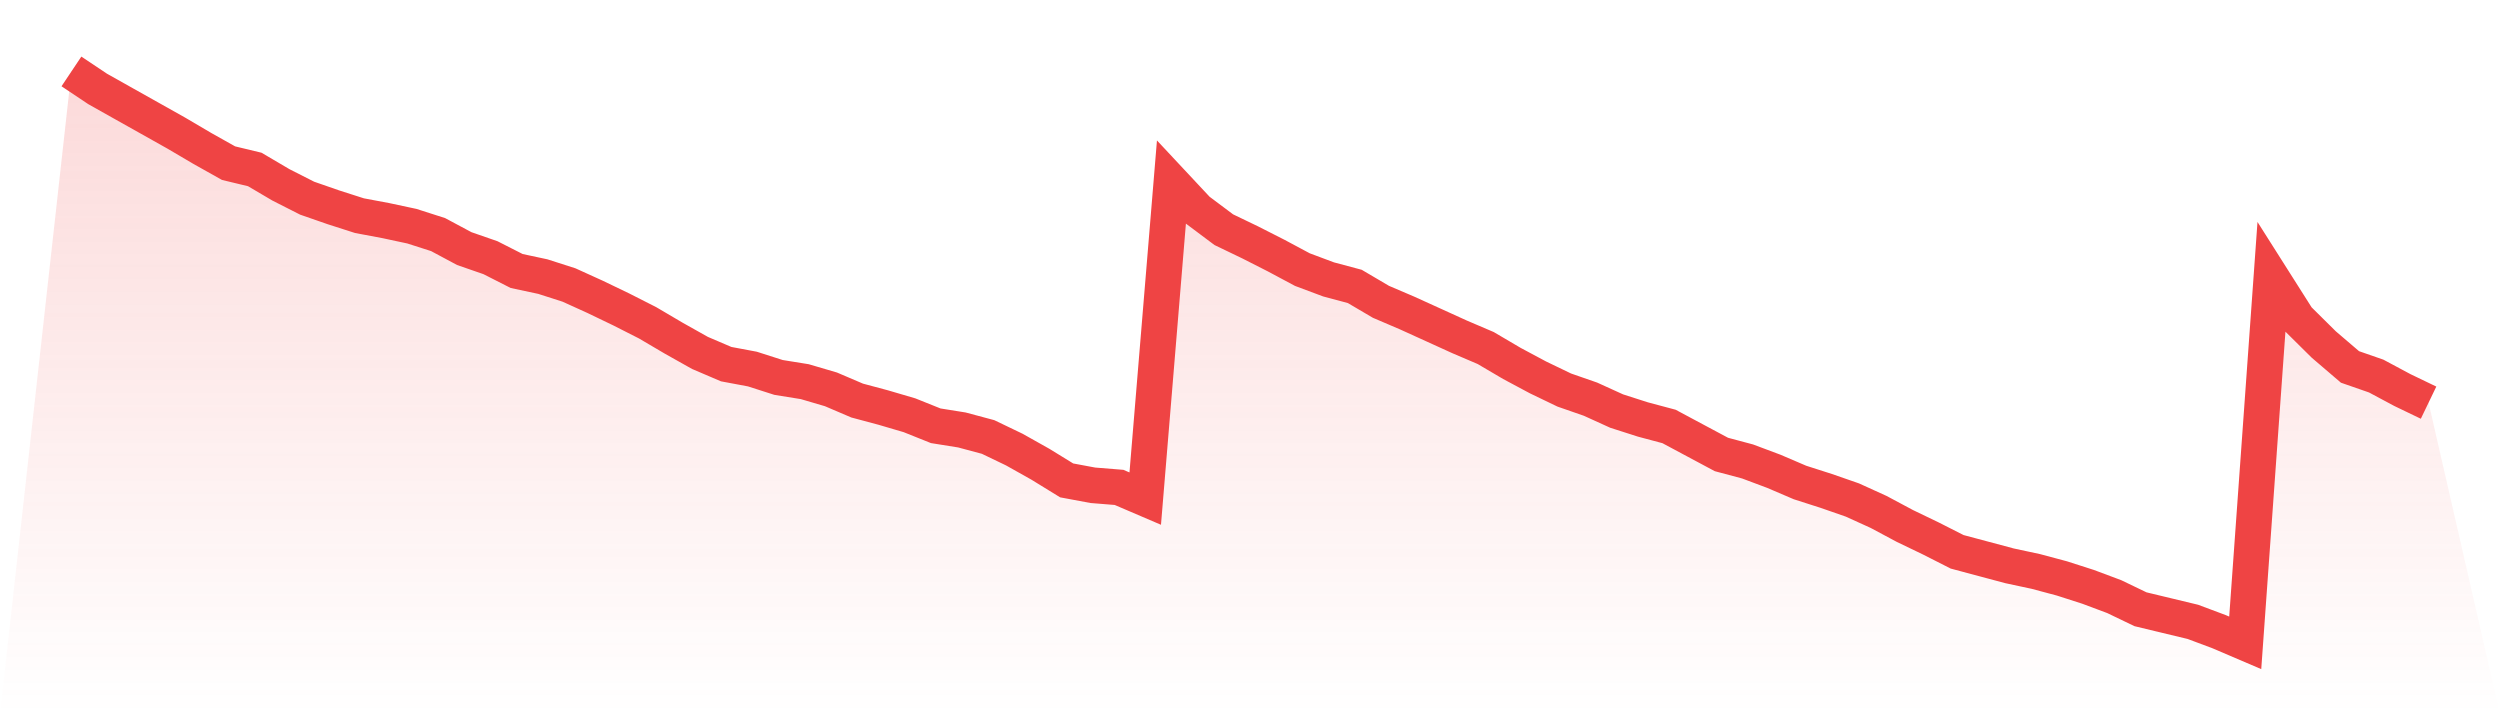 <svg viewBox="0 0 140 40" xmlns="http://www.w3.org/2000/svg">
<defs>
<linearGradient id="gradient" x1="0" x2="0" y1="0" y2="1">
<stop offset="0%" stop-color="#ef4444" stop-opacity="0.2"/>
<stop offset="100%" stop-color="#ef4444" stop-opacity="0"/>
</linearGradient>
</defs>
<path d="M4,4 L4,4 L5.467,4.98 L6.933,5.804 L8.4,6.627 L9.867,7.451 L11.333,8.314 L12.8,9.137 L14.267,9.49 L15.733,10.353 L17.2,11.098 L18.667,11.608 L20.133,12.078 L21.6,12.353 L23.067,12.667 L24.533,13.137 L26,13.922 L27.467,14.431 L28.933,15.176 L30.4,15.49 L31.867,15.961 L33.333,16.627 L34.8,17.333 L36.267,18.078 L37.733,18.941 L39.2,19.765 L40.667,20.392 L42.133,20.667 L43.6,21.137 L45.067,21.373 L46.533,21.804 L48,22.431 L49.467,22.824 L50.933,23.255 L52.4,23.843 L53.867,24.078 L55.333,24.471 L56.8,25.176 L58.267,26 L59.733,26.902 L61.2,27.176 L62.667,27.294 L64.133,27.922 L65.6,10.196 L67.067,11.765 L68.533,12.863 L70,13.569 L71.467,14.314 L72.933,15.098 L74.4,15.647 L75.867,16.039 L77.333,16.902 L78.8,17.529 L80.267,18.196 L81.733,18.863 L83.2,19.49 L84.667,20.353 L86.133,21.137 L87.6,21.843 L89.067,22.353 L90.533,23.02 L92,23.49 L93.467,23.882 L94.933,24.667 L96.4,25.451 L97.867,25.843 L99.333,26.392 L100.8,27.02 L102.267,27.49 L103.733,28 L105.2,28.667 L106.667,29.451 L108.133,30.157 L109.6,30.902 L111.067,31.294 L112.533,31.686 L114,32 L115.467,32.392 L116.933,32.863 L118.4,33.412 L119.867,34.118 L121.333,34.471 L122.8,34.824 L124.267,35.373 L125.733,36 L127.2,15.529 L128.667,17.843 L130.133,19.294 L131.6,20.549 L133.067,21.059 L134.533,21.843 L136,22.549 L140,40 L0,40 z" fill="url(#gradient)"/>
<path d="M4,4 L4,4 L5.467,4.98 L6.933,5.804 L8.4,6.627 L9.867,7.451 L11.333,8.314 L12.8,9.137 L14.267,9.49 L15.733,10.353 L17.2,11.098 L18.667,11.608 L20.133,12.078 L21.6,12.353 L23.067,12.667 L24.533,13.137 L26,13.922 L27.467,14.431 L28.933,15.176 L30.4,15.49 L31.867,15.961 L33.333,16.627 L34.8,17.333 L36.267,18.078 L37.733,18.941 L39.2,19.765 L40.667,20.392 L42.133,20.667 L43.6,21.137 L45.067,21.373 L46.533,21.804 L48,22.431 L49.467,22.824 L50.933,23.255 L52.4,23.843 L53.867,24.078 L55.333,24.471 L56.8,25.176 L58.267,26 L59.733,26.902 L61.2,27.176 L62.667,27.294 L64.133,27.922 L65.6,10.196 L67.067,11.765 L68.533,12.863 L70,13.569 L71.467,14.314 L72.933,15.098 L74.4,15.647 L75.867,16.039 L77.333,16.902 L78.8,17.529 L80.267,18.196 L81.733,18.863 L83.2,19.49 L84.667,20.353 L86.133,21.137 L87.6,21.843 L89.067,22.353 L90.533,23.02 L92,23.49 L93.467,23.882 L94.933,24.667 L96.4,25.451 L97.867,25.843 L99.333,26.392 L100.8,27.02 L102.267,27.49 L103.733,28 L105.2,28.667 L106.667,29.451 L108.133,30.157 L109.6,30.902 L111.067,31.294 L112.533,31.686 L114,32 L115.467,32.392 L116.933,32.863 L118.4,33.412 L119.867,34.118 L121.333,34.471 L122.8,34.824 L124.267,35.373 L125.733,36 L127.2,15.529 L128.667,17.843 L130.133,19.294 L131.6,20.549 L133.067,21.059 L134.533,21.843 L136,22.549" fill="none" stroke="#ef4444" stroke-width="2"/>
</svg>